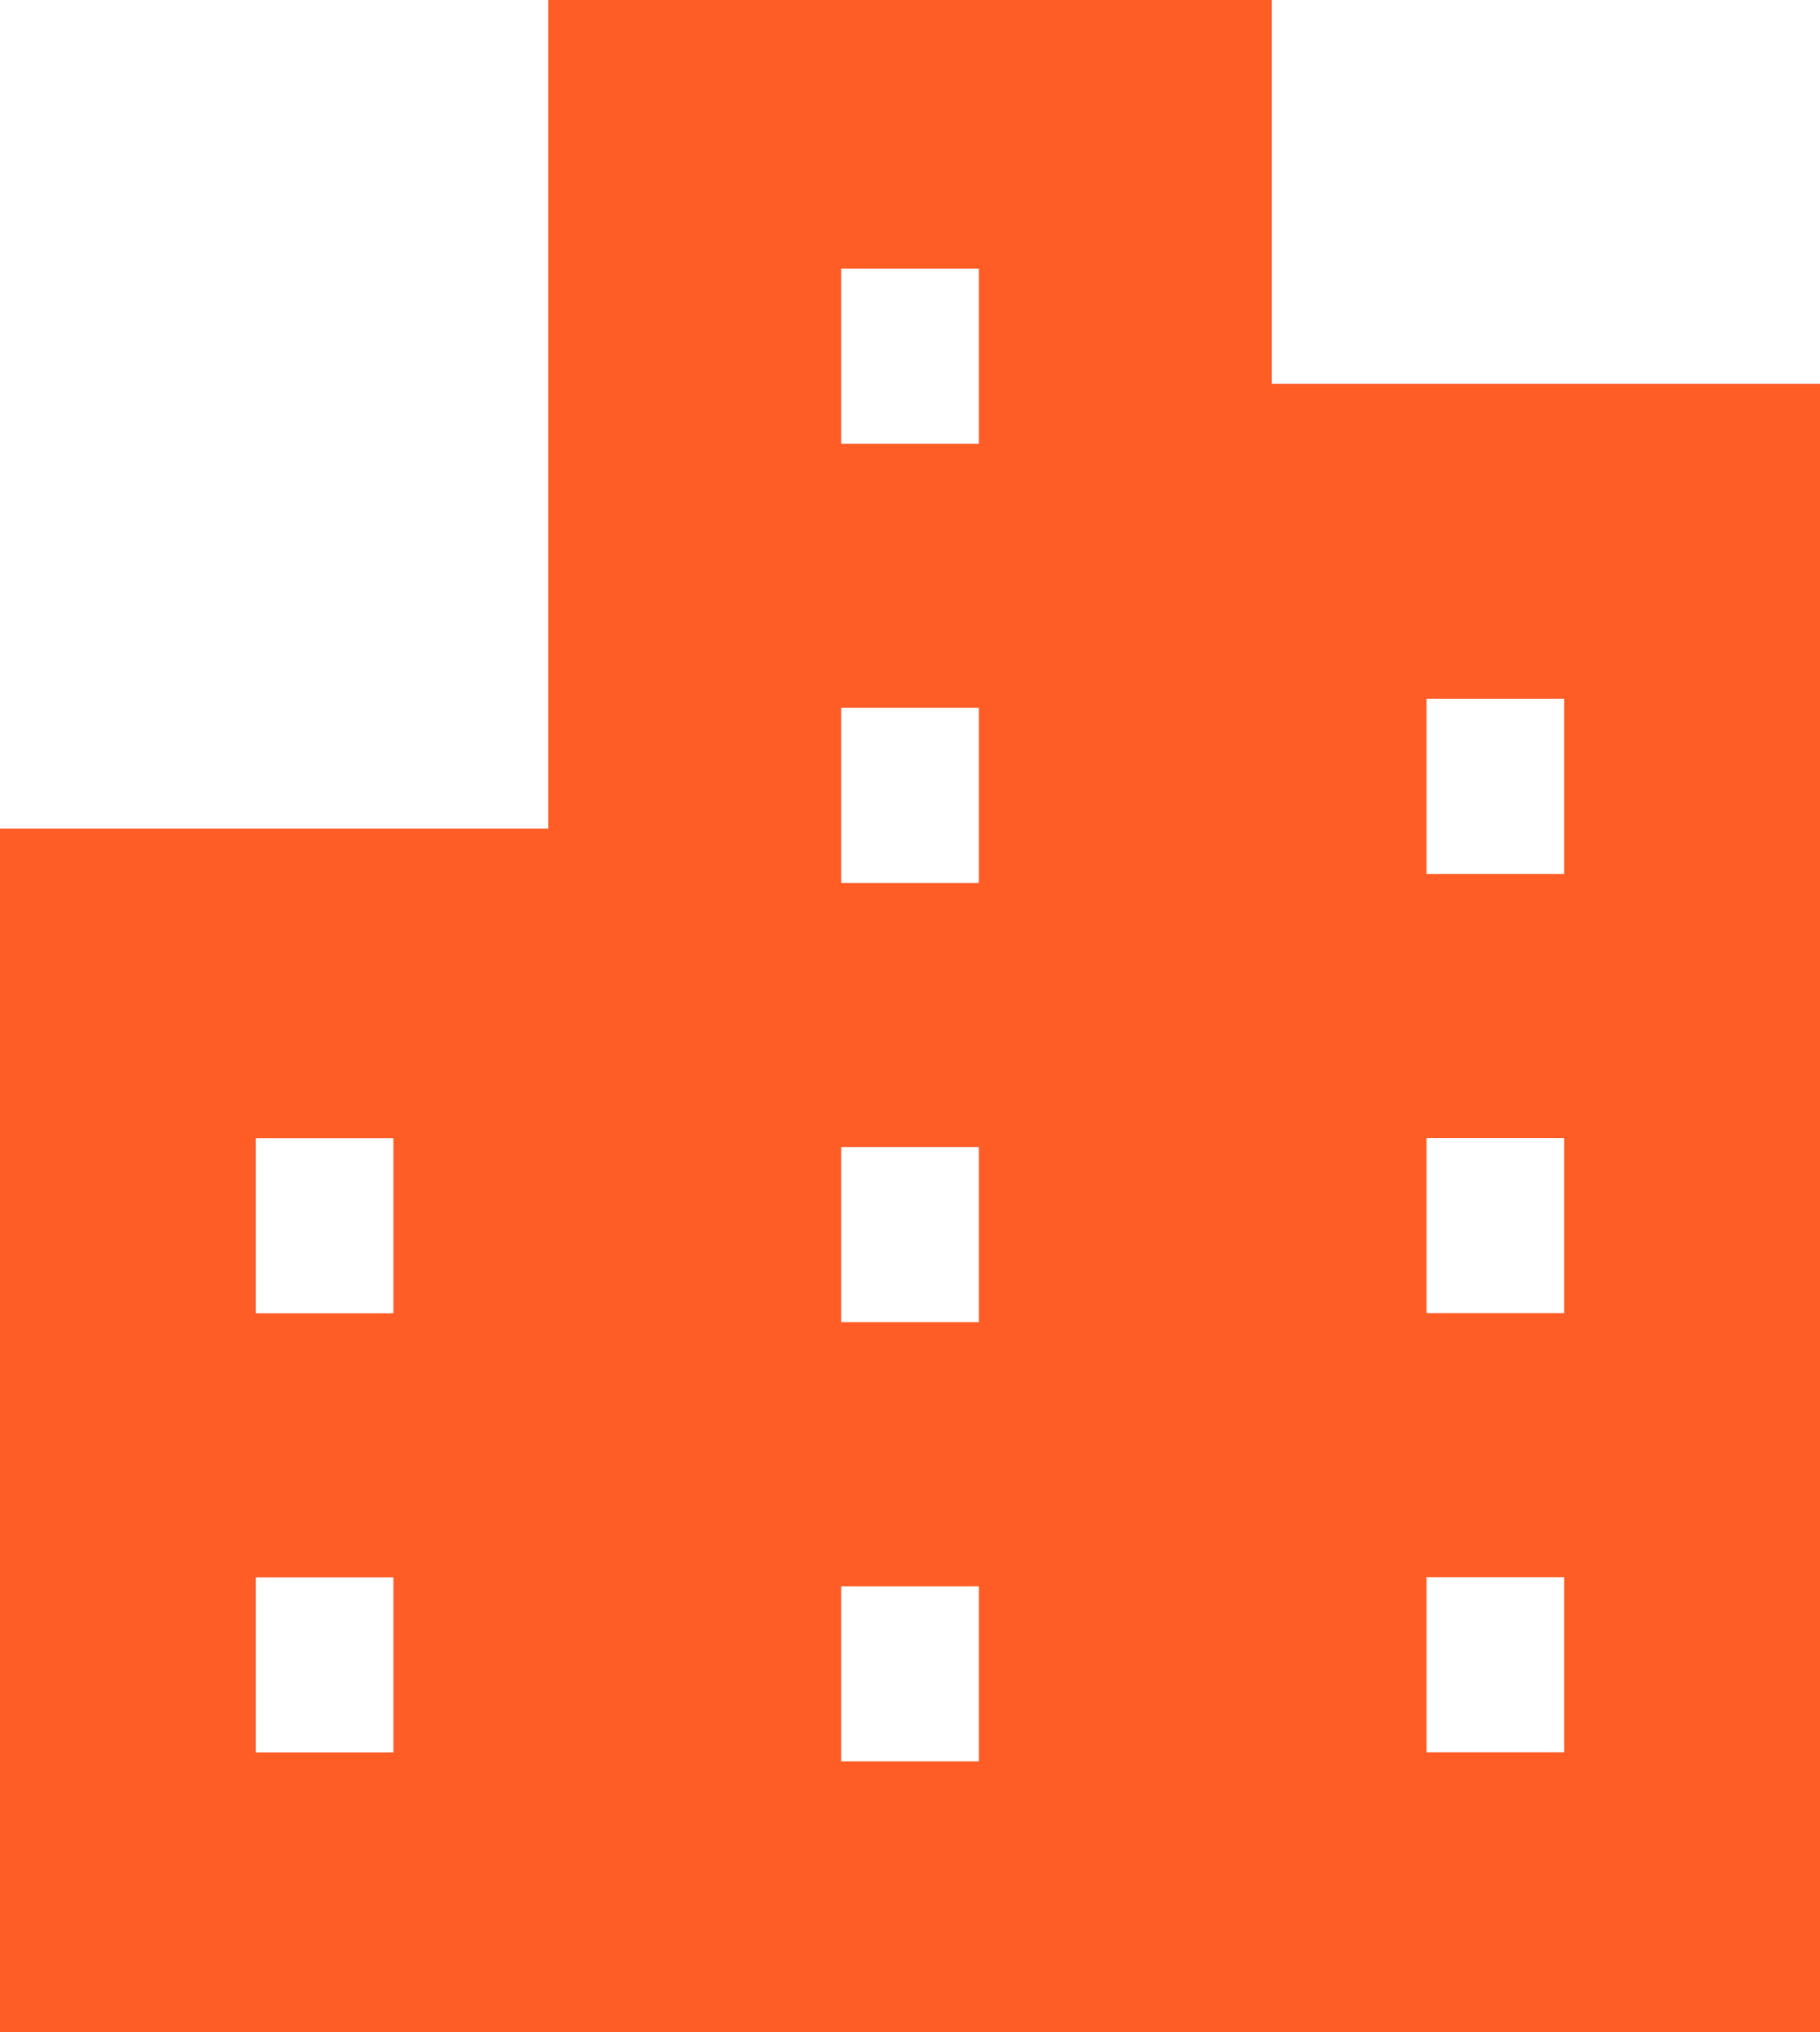 <svg xmlns="http://www.w3.org/2000/svg" width="31.458" height="35.122" viewBox="0 0 31.458 35.122">
  <g id="グループ_10597" data-name="グループ 10597" transform="translate(-959.369 -1222.19)">
    <path id="パス_50701" data-name="パス 50701" d="M21.983,111.39v-6.633H9.476v14.322H0v20.8H31.458V111.39ZM6.8,135.046H4.423v-3.027H6.8v3.027m0-7.591H4.423v-3.027H6.8v3.027M16.918,135.2H14.541v-3.027h2.377Zm0-7.591H14.541v-3.028h2.377Zm0-7.592H14.541v-3.027h2.377Zm0-7.591H14.541V109.4h2.377Zm10.117,22.617H24.657v-3.027h2.378Zm0-7.591H24.657v-3.027h2.378Zm0-7.591H24.657v-3.027h2.378Z" transform="translate(959.369 1117.433)" fill="#ff5c26"/>
  </g>
</svg>
